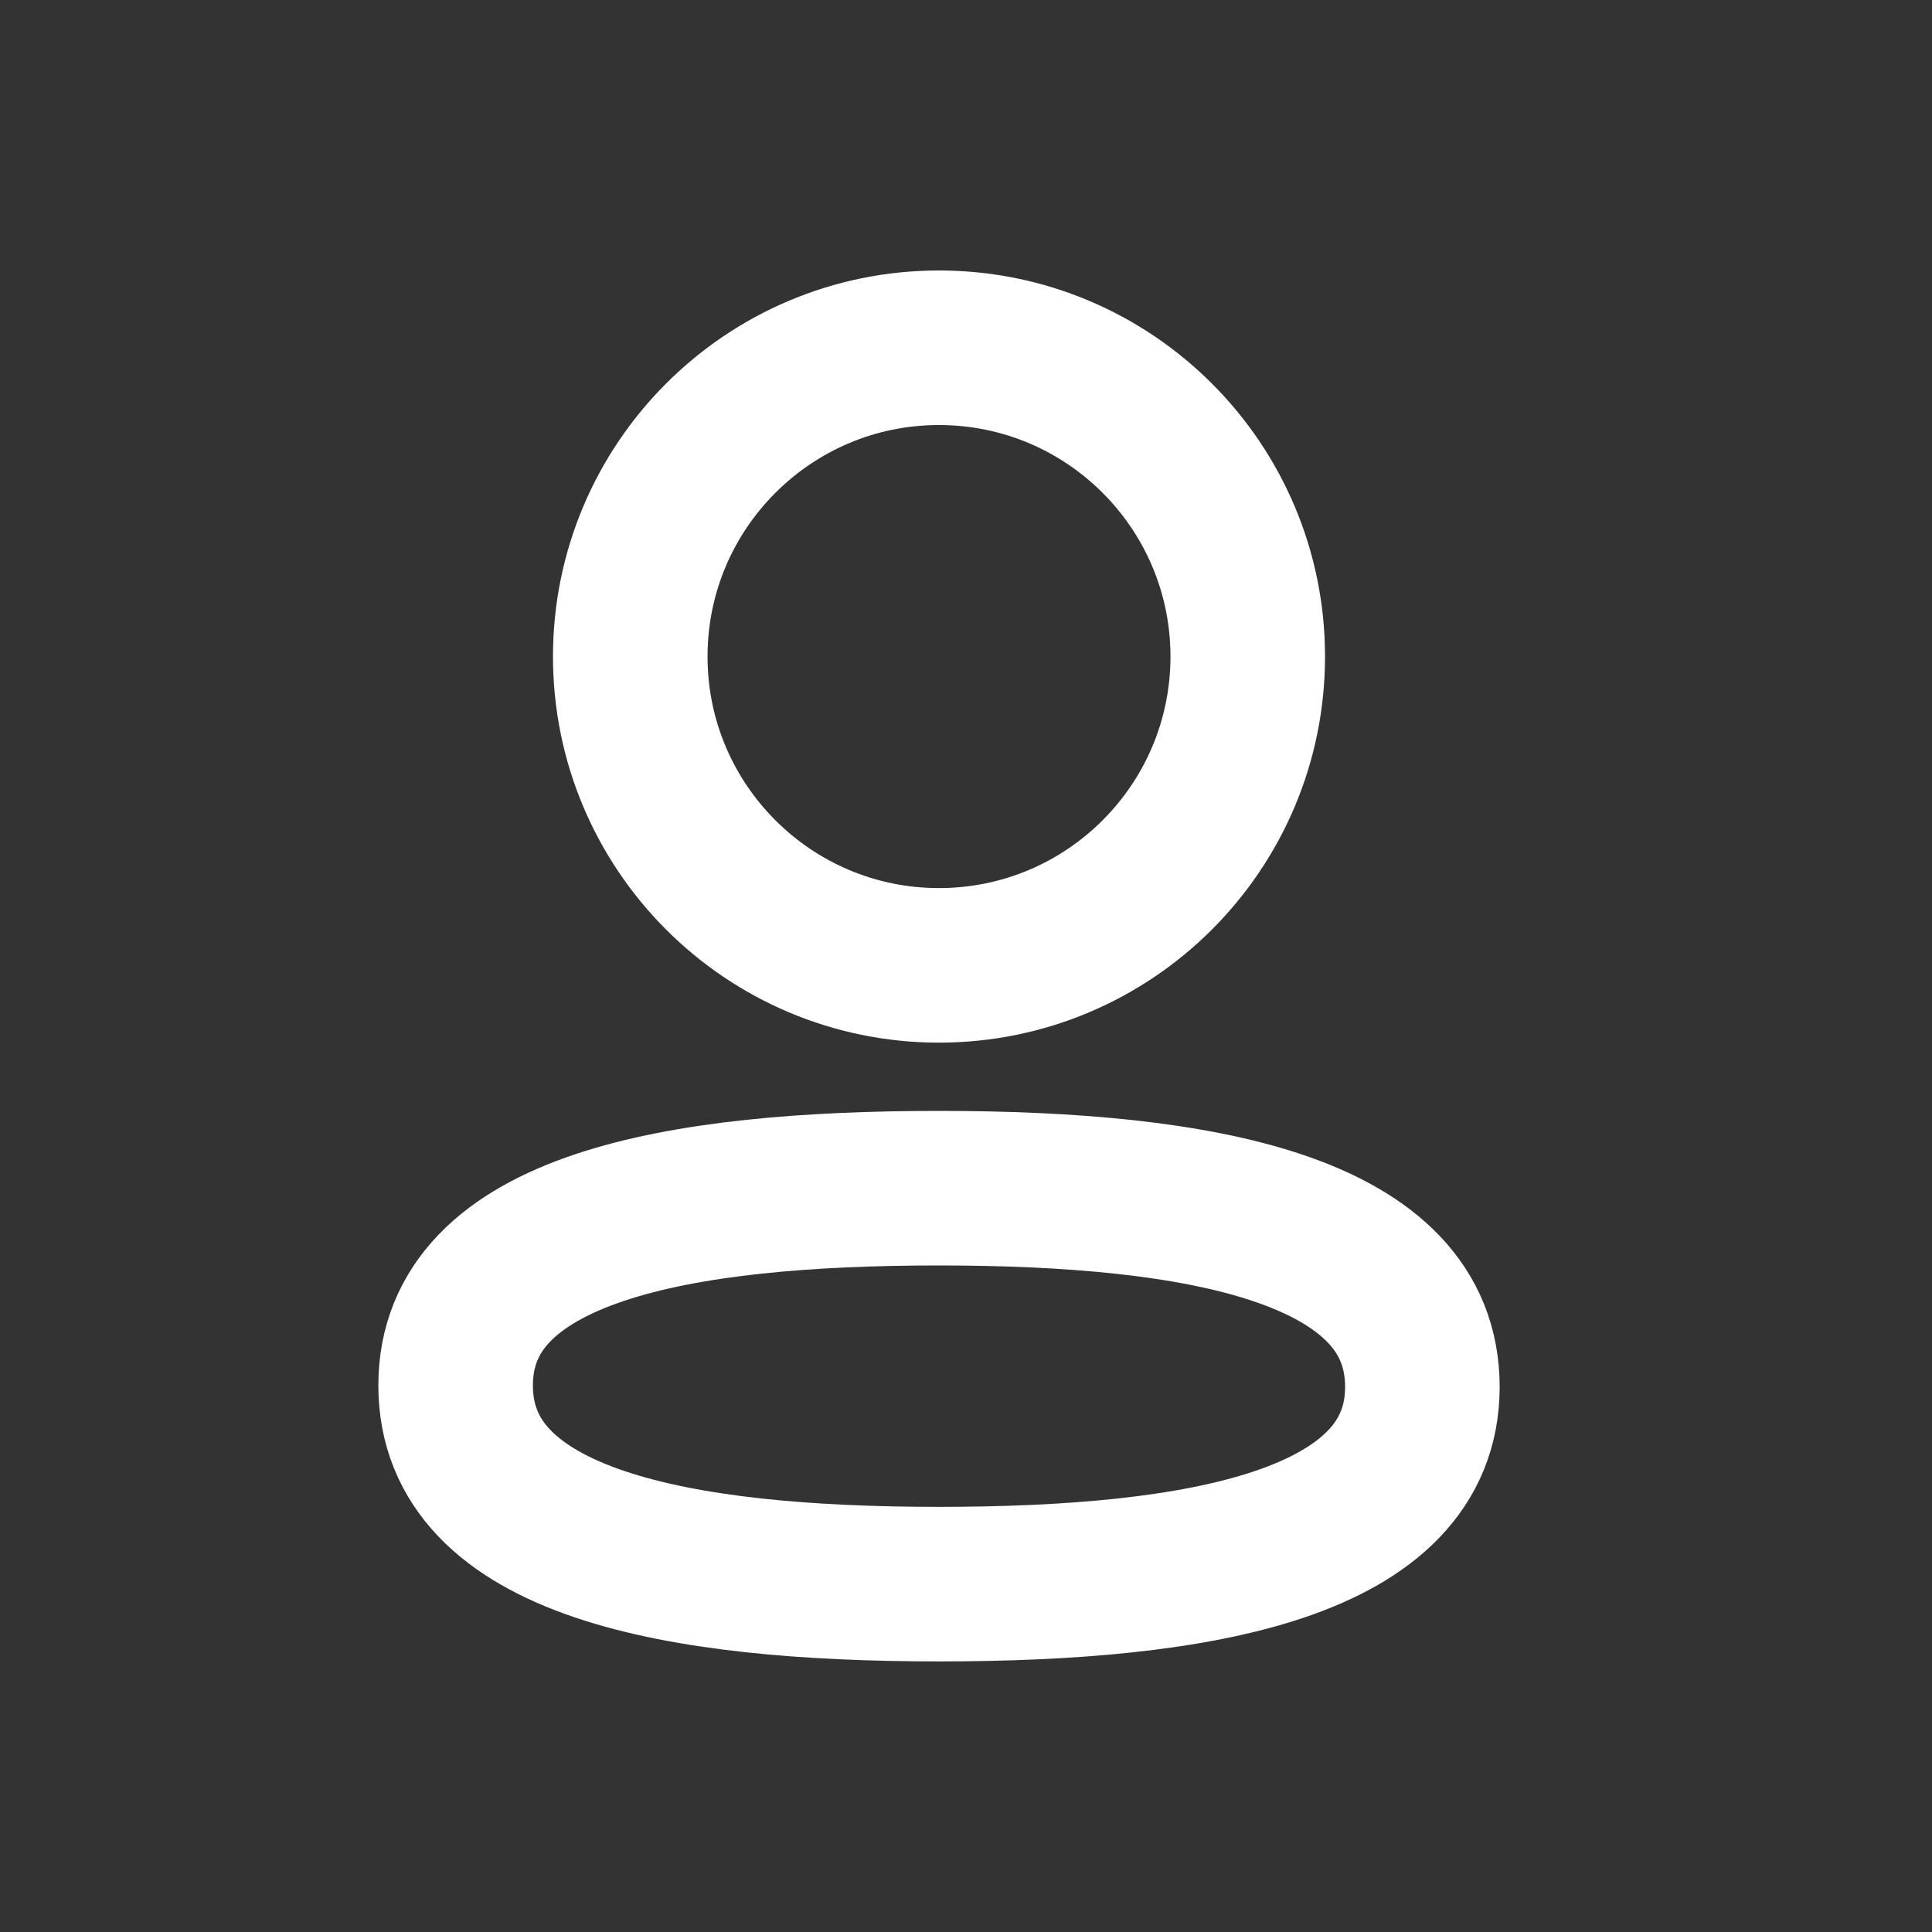 <svg xmlns="http://www.w3.org/2000/svg" width="18" height="18" viewBox="0 0 18 18" fill="none">
    <rect x="0" y="0" width="18" height="18" fill="#333333" stroke="none"/>
    <path fill-rule="evenodd" clip-rule="evenodd" d="M11.625 6.117C11.625 7.705 10.337 8.994 8.748 8.994C7.16 8.994 5.872 7.705 5.872 6.117C5.872 4.529 7.16 3.24 8.748 3.24C10.337 3.24 11.625 4.529 11.625 6.117Z" stroke="white" stroke-width="1.44" stroke-linecap="round" stroke-linejoin="round"/>
    <path fill-rule="evenodd" clip-rule="evenodd" d="M8.748 11.07C6.318 11.07 4.245 11.437 4.245 12.908C4.245 14.379 6.306 14.759 8.748 14.759C11.177 14.759 13.252 14.391 13.252 12.921C13.252 11.45 11.191 11.07 8.748 11.07Z" stroke="white" stroke-width="1.44" stroke-linecap="round" stroke-linejoin="round"/>
</svg>